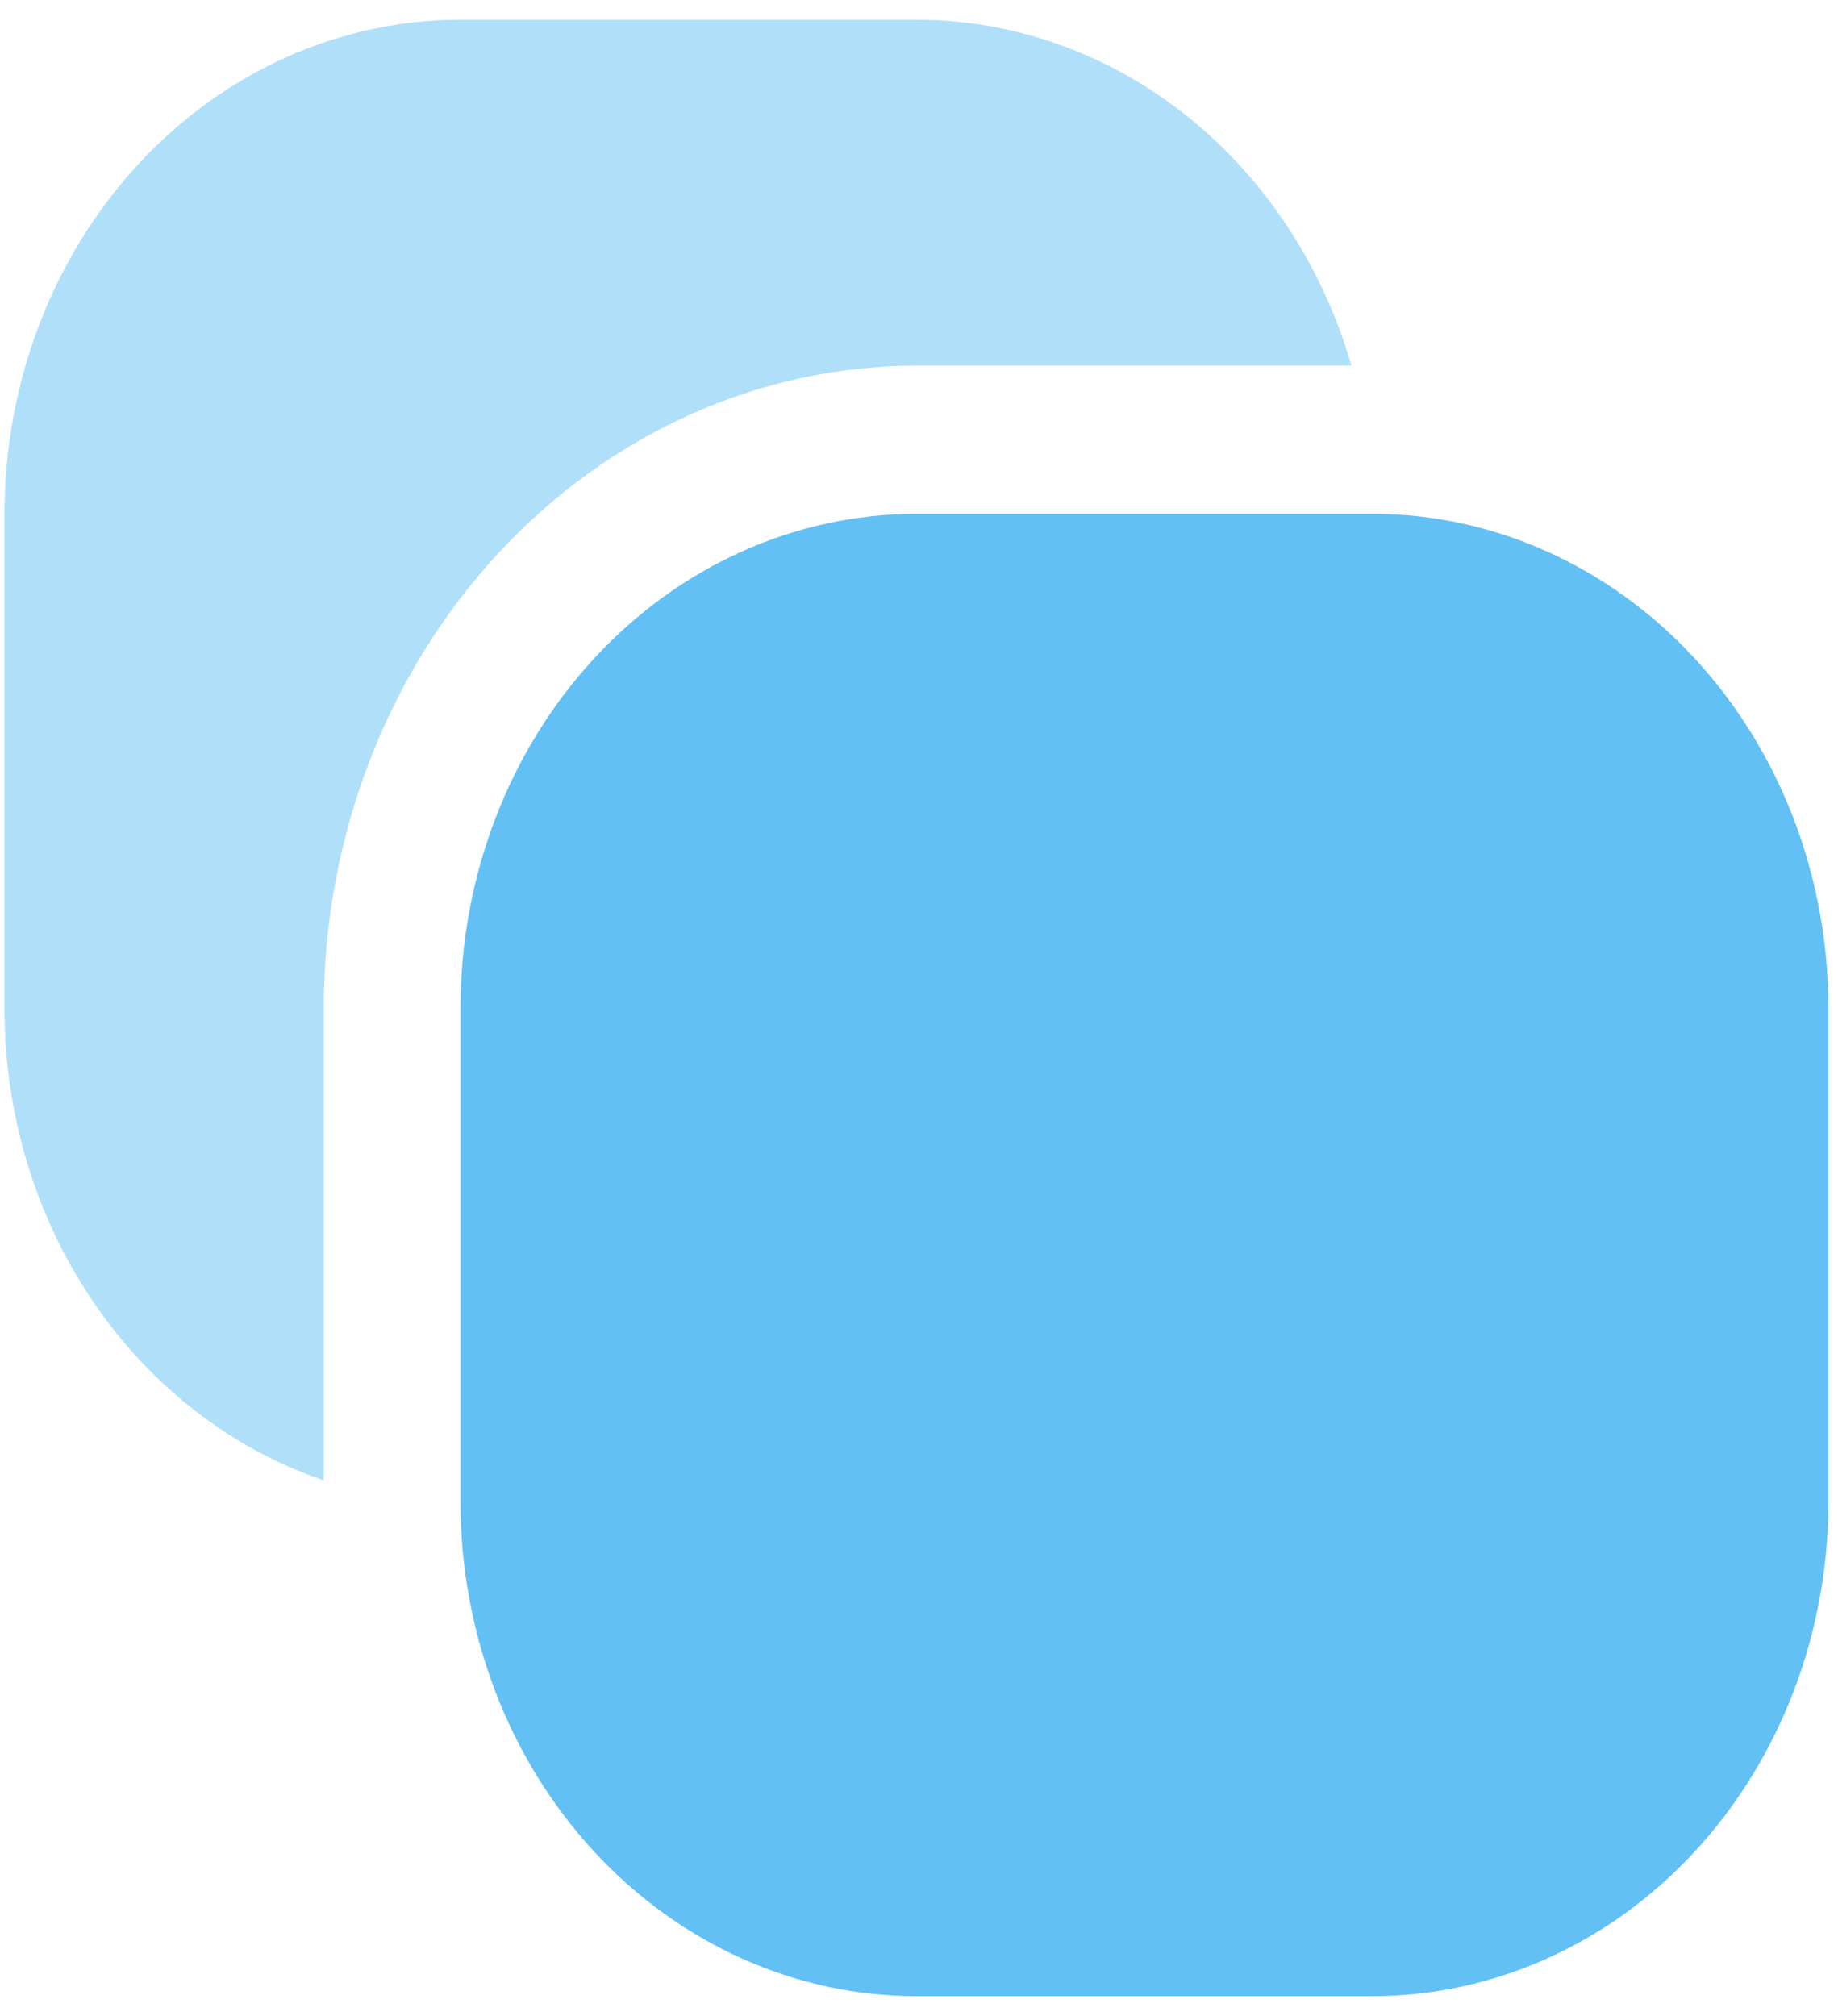 <svg xmlns="http://www.w3.org/2000/svg" width="31" height="34" viewBox="0 0 31 34" fill="none"><g id="copy"><path id="Vector" d="M30.838 17V25.333C30.838 26.427 30.639 27.511 30.253 28.522C29.866 29.533 29.3 30.452 28.585 31.226C27.871 32 27.024 32.613 26.091 33.032C25.157 33.451 24.157 33.666 23.148 33.666H15.457C14.447 33.666 13.447 33.451 12.514 33.032C11.581 32.613 10.733 32 10.019 31.226C9.305 30.452 8.738 29.533 8.352 28.522C7.966 27.511 7.767 26.427 7.767 25.333V17C7.767 14.79 8.577 12.67 10.019 11.107C11.461 9.544 13.417 8.666 15.457 8.666H23.148C25.187 8.666 27.143 9.544 28.585 11.107C30.028 12.67 30.838 14.79 30.838 17Z" fill="#62C0F4"></path><path id="Vector_2" opacity="0.5" d="M5.46 17V24.967C3.896 24.434 2.53 23.373 1.562 21.94C0.593 20.507 0.073 18.776 0.076 17V8.667C0.076 6.456 0.886 4.337 2.329 2.774C3.771 1.211 5.727 0.333 7.767 0.333H15.457C17.094 0.333 18.688 0.899 20.007 1.948C21.327 2.997 22.303 4.475 22.794 6.167H15.457C12.807 6.171 10.266 7.314 8.392 9.344C6.518 11.375 5.464 14.128 5.46 17Z" fill="#62C0F4"></path></g></svg>